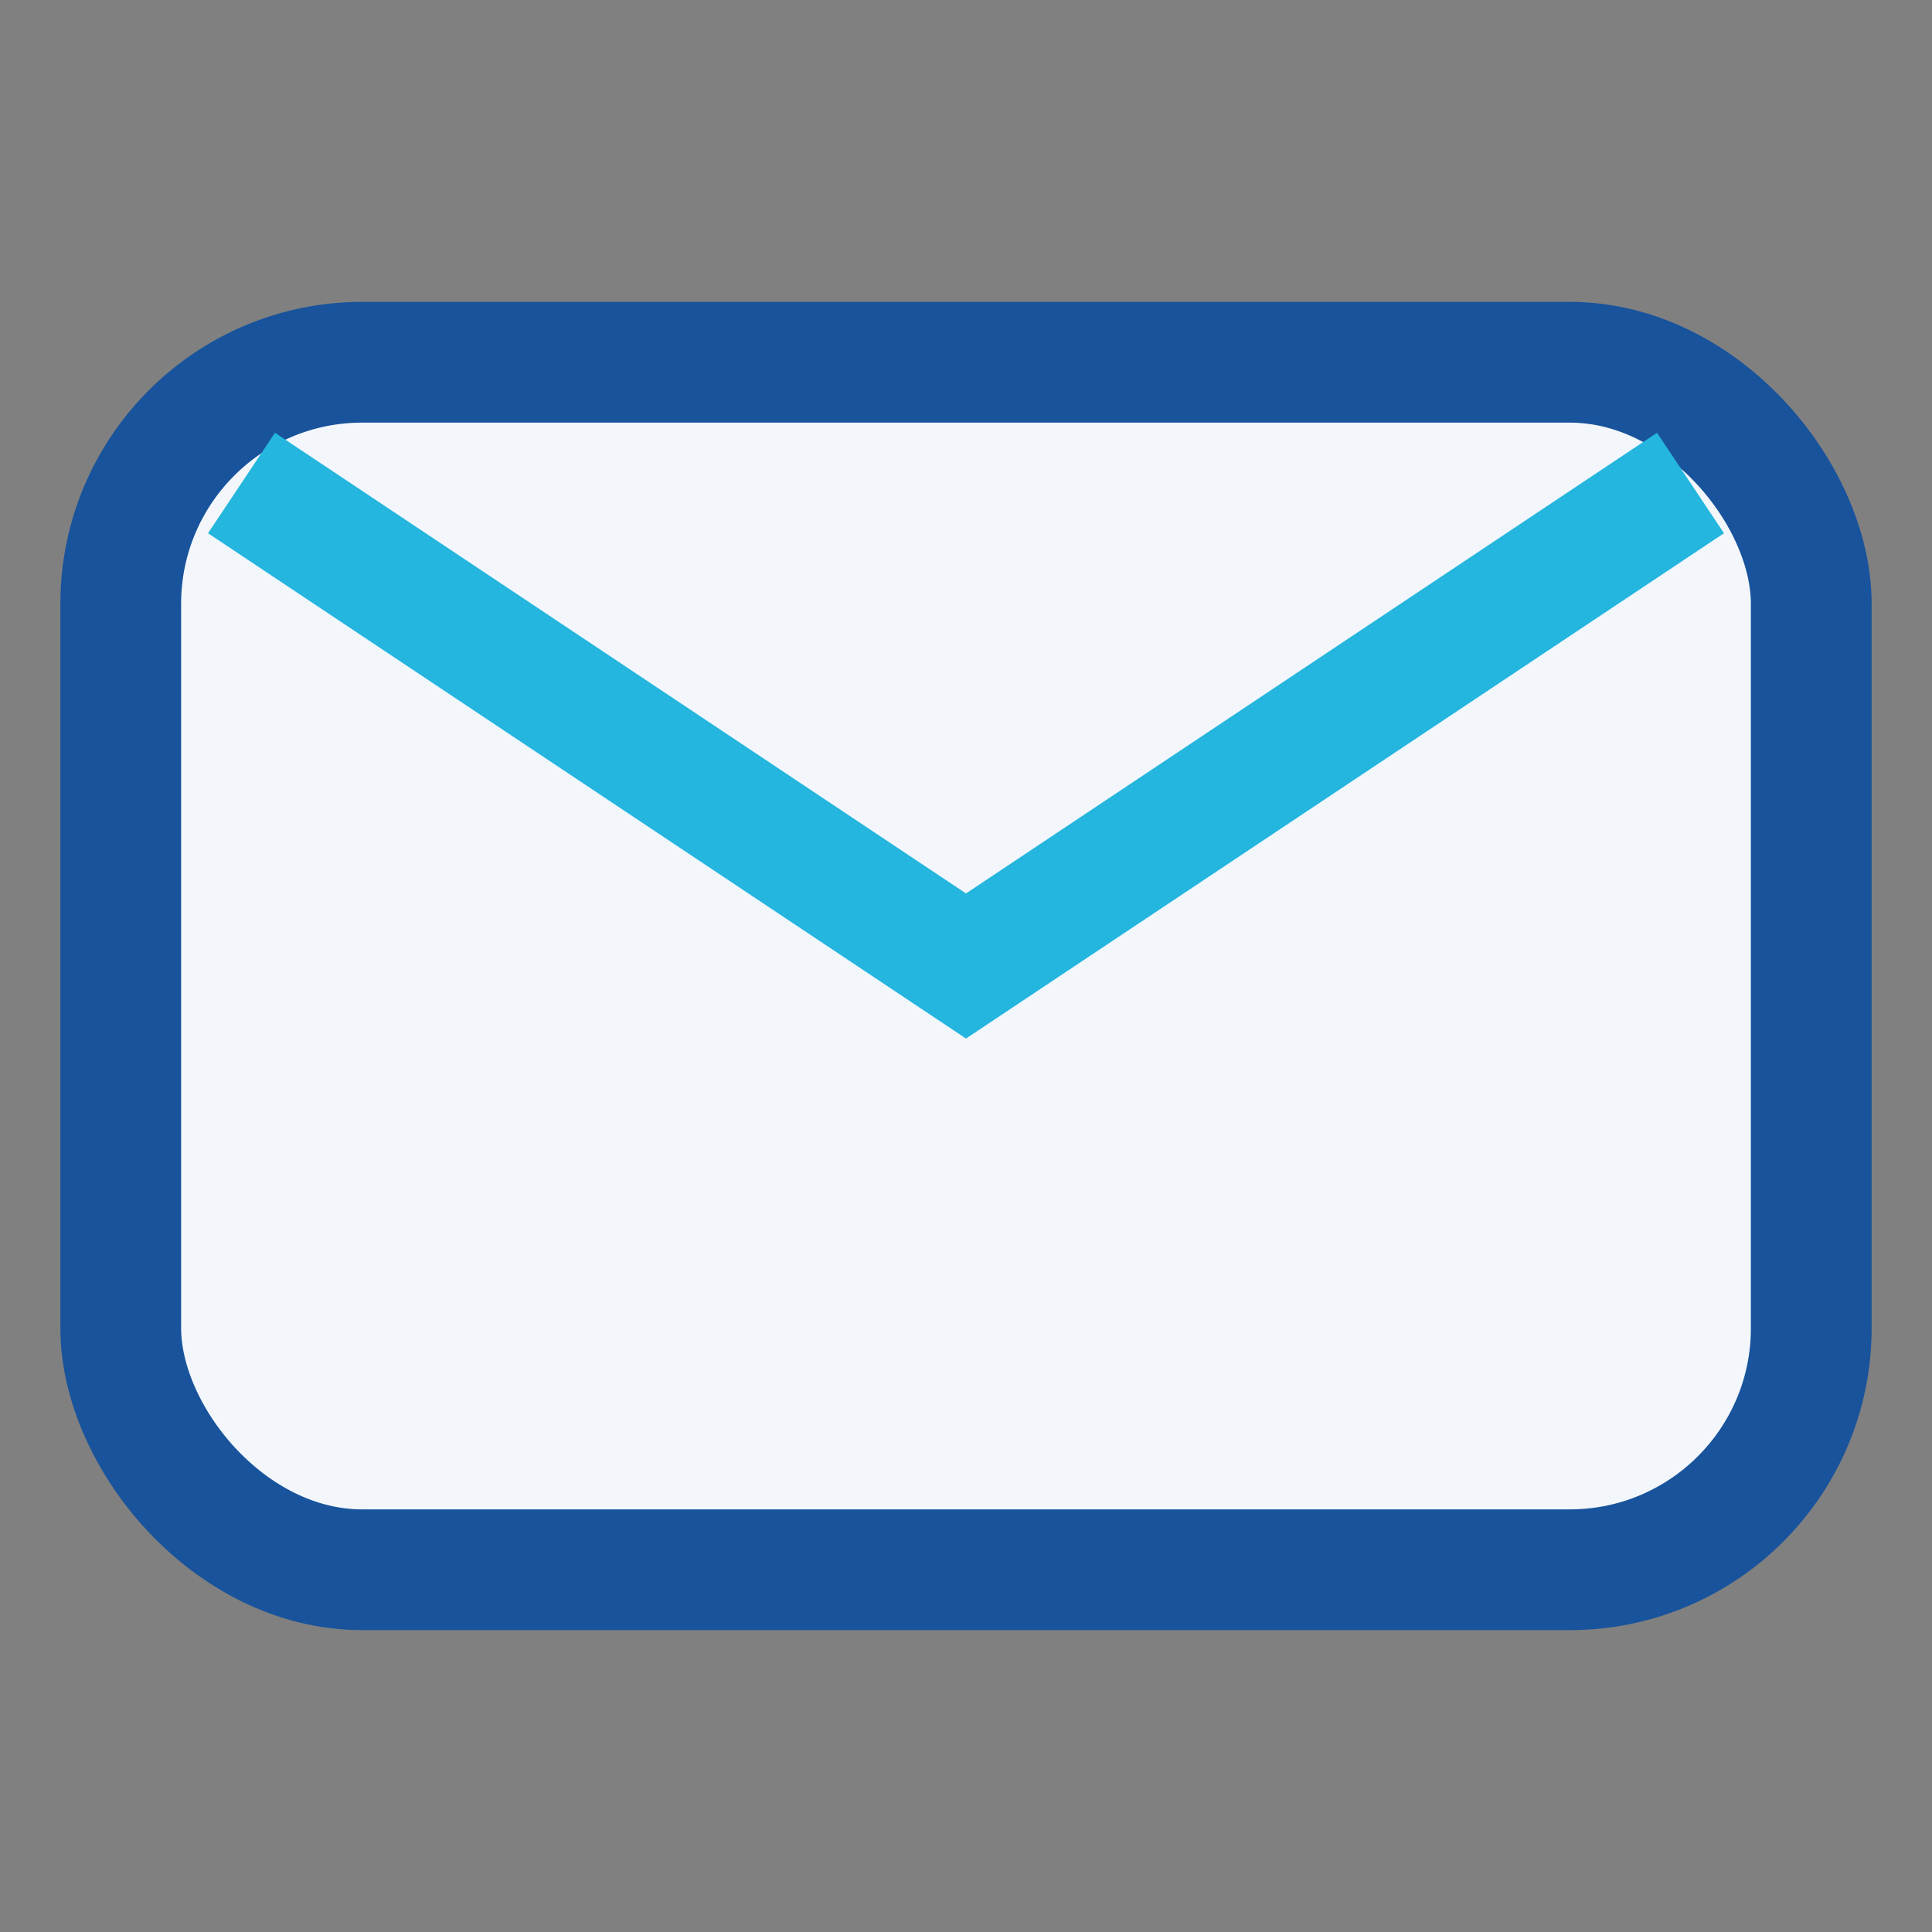 <?xml version="1.0" encoding="UTF-8"?>
<svg xmlns="http://www.w3.org/2000/svg" width="32" height="32" viewBox="0 0 32 32"><rect x="0" y="0" width="32" height="32" fill="#808080" stroke="none"/><rect width="28" height="20" x="2" y="6" rx="4" fill="#F3F7FB" stroke="#18539C" stroke-width="2"/><path d="M4 8l12 8 12-8" stroke="#24B6DE" stroke-width="2" fill="none"/></svg>